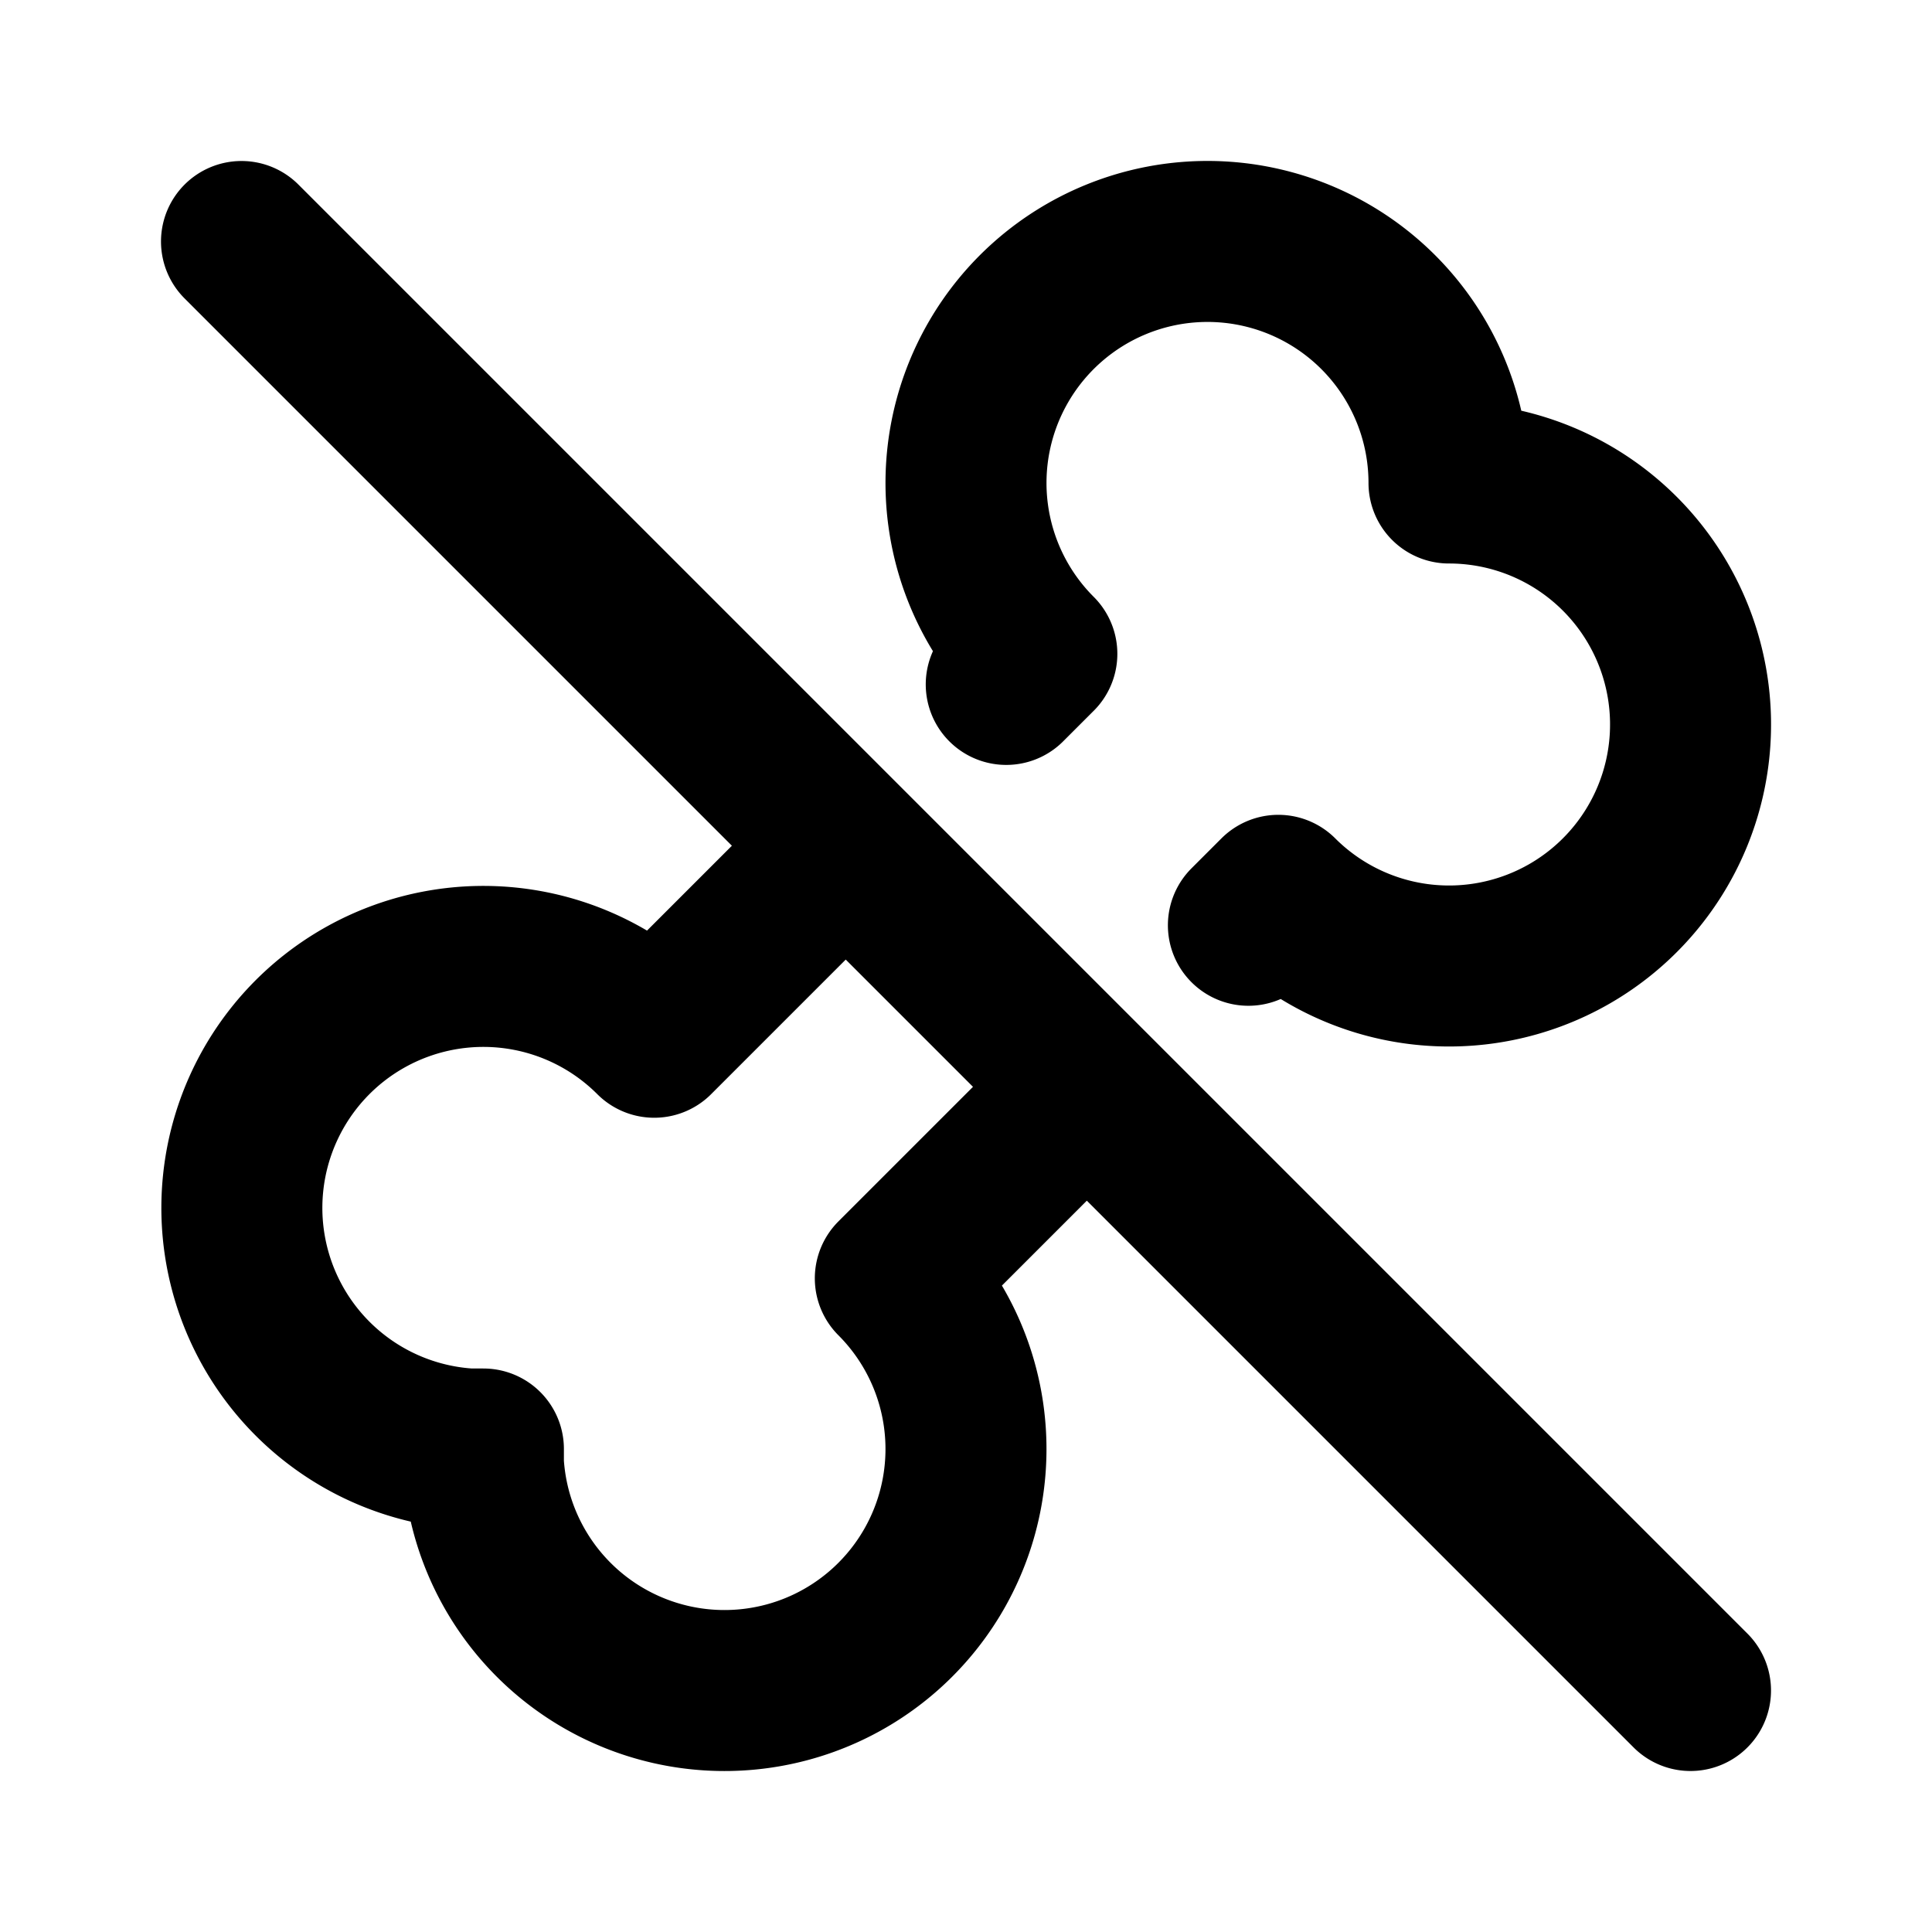 <?xml version="1.0" encoding="utf-8"?>
<!-- Generator: www.svgicons.com -->
<svg xmlns="http://www.w3.org/2000/svg" width="800" height="800" viewBox="0 0 24 24">
<path fill="none" stroke="currentColor" stroke-linecap="round" stroke-linejoin="round" stroke-width="2" d="m12.5 8.502l.38-.38A3 3 0 1 1 18 6a3 3 0 1 1-2.12 5.122l-.372.372M13.5 13.502l-2.378 2.378a3 3 0 1 1-5.117 2.297V18h-.176a3 3 0 1 1 2.298-5.115l2.378-2.378M3 3l18 18"/>
</svg>